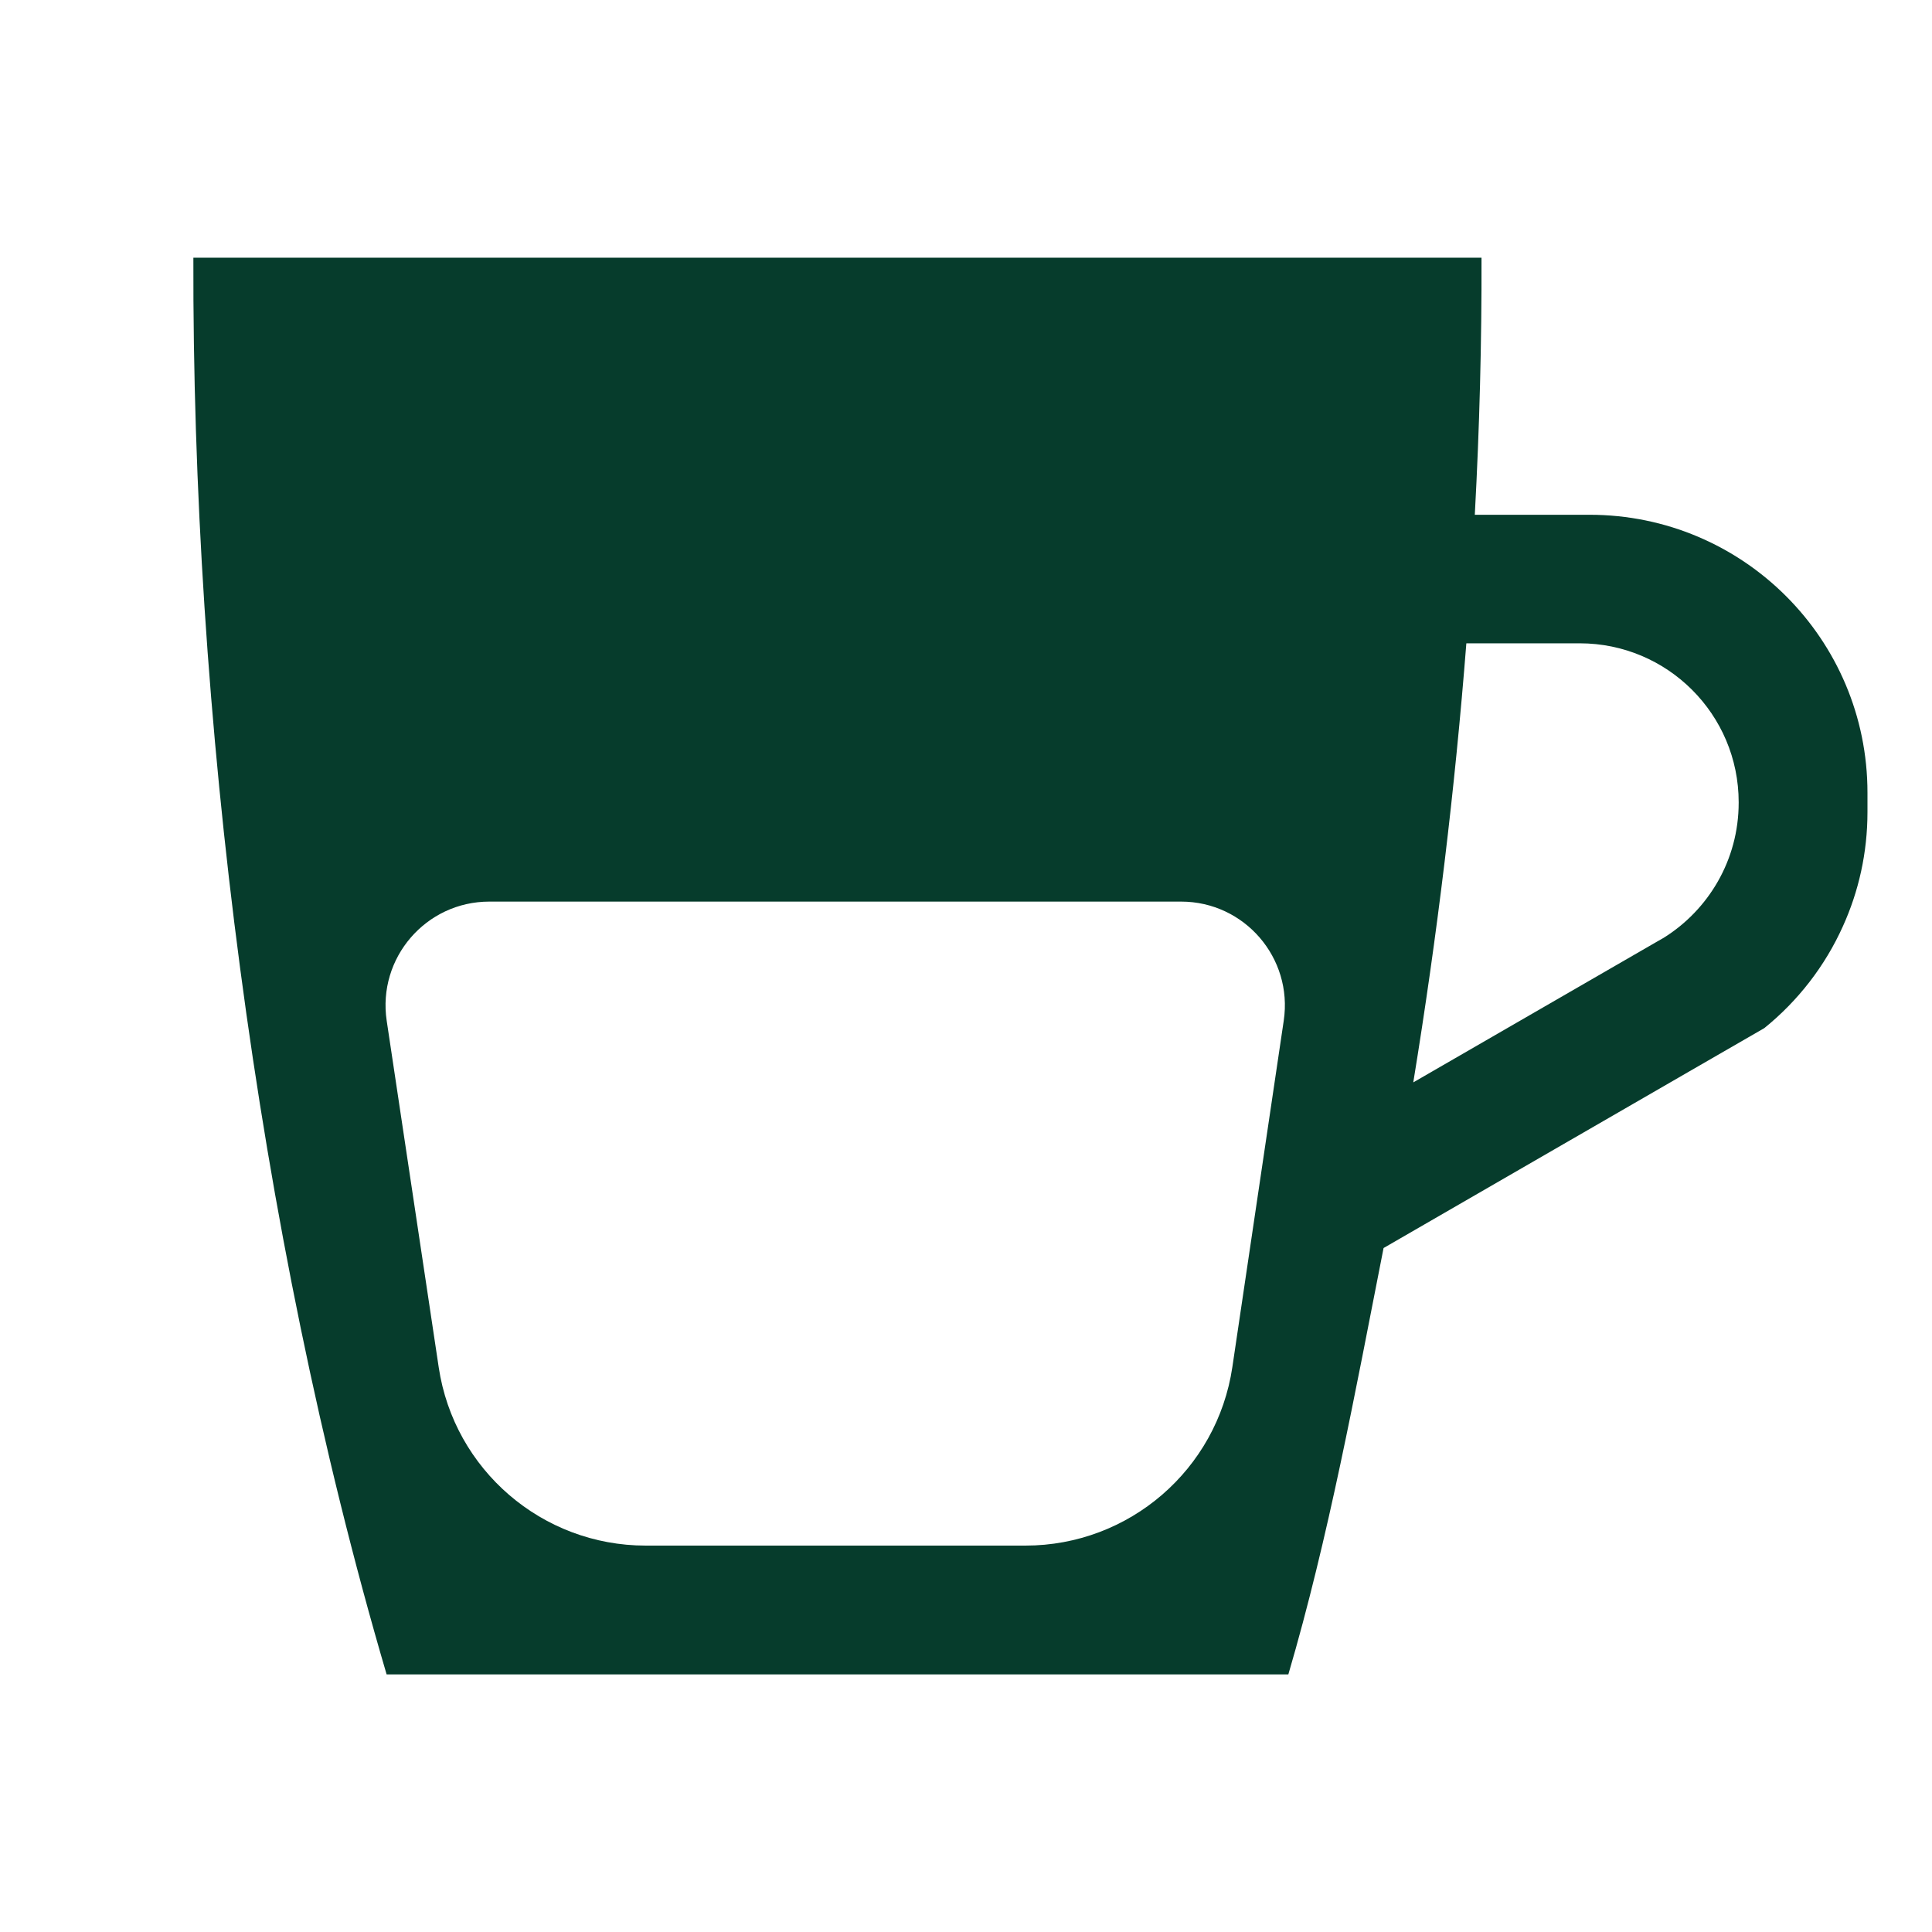 <?xml version="1.0" encoding="UTF-8"?>
<svg id="Ikoner" xmlns="http://www.w3.org/2000/svg" viewBox="0 0 450 450">
  <defs>
    <style>
      .cls-1 {
        fill: #063c2c;
      }
    </style>
  </defs>
  <path class="cls-1" d="M370.24,119.9h-26.73c1.1-20.3,1.62-40.32,1.56-59.88H45.04c-.28,105.68,14.31,225.59,45.01,329.98h210.03c9.34-31.77,15.55-65.58,22.18-99.31l71.11-41.08,17.57-10.14c7.82-6.32,14.15-14.45,18.32-23.75,3.67-8.1,5.71-17.1,5.71-26.58v-4.52c0-35.74-28.98-64.72-64.73-64.72ZM299.01,237.71l-11.97,80.7c-3.54,23.9-24.05,41.59-48.2,41.59h-88.45c-24.12,0-44.62-17.65-48.2-41.5l-12.12-80.74c-2.19-14.62,9.13-27.76,23.9-27.76h161.13c14.76,0,26.07,13.11,23.91,27.71ZM404.97,186.98c0,13.31-7.03,24.99-17.57,31.52l-.08.04-1.73.99-56.41,32.58c5.57-34.09,9.72-68.44,12.36-102.27h26.4c20.44,0,37.03,16.56,37.03,37.02v.12Z"/>
</svg>